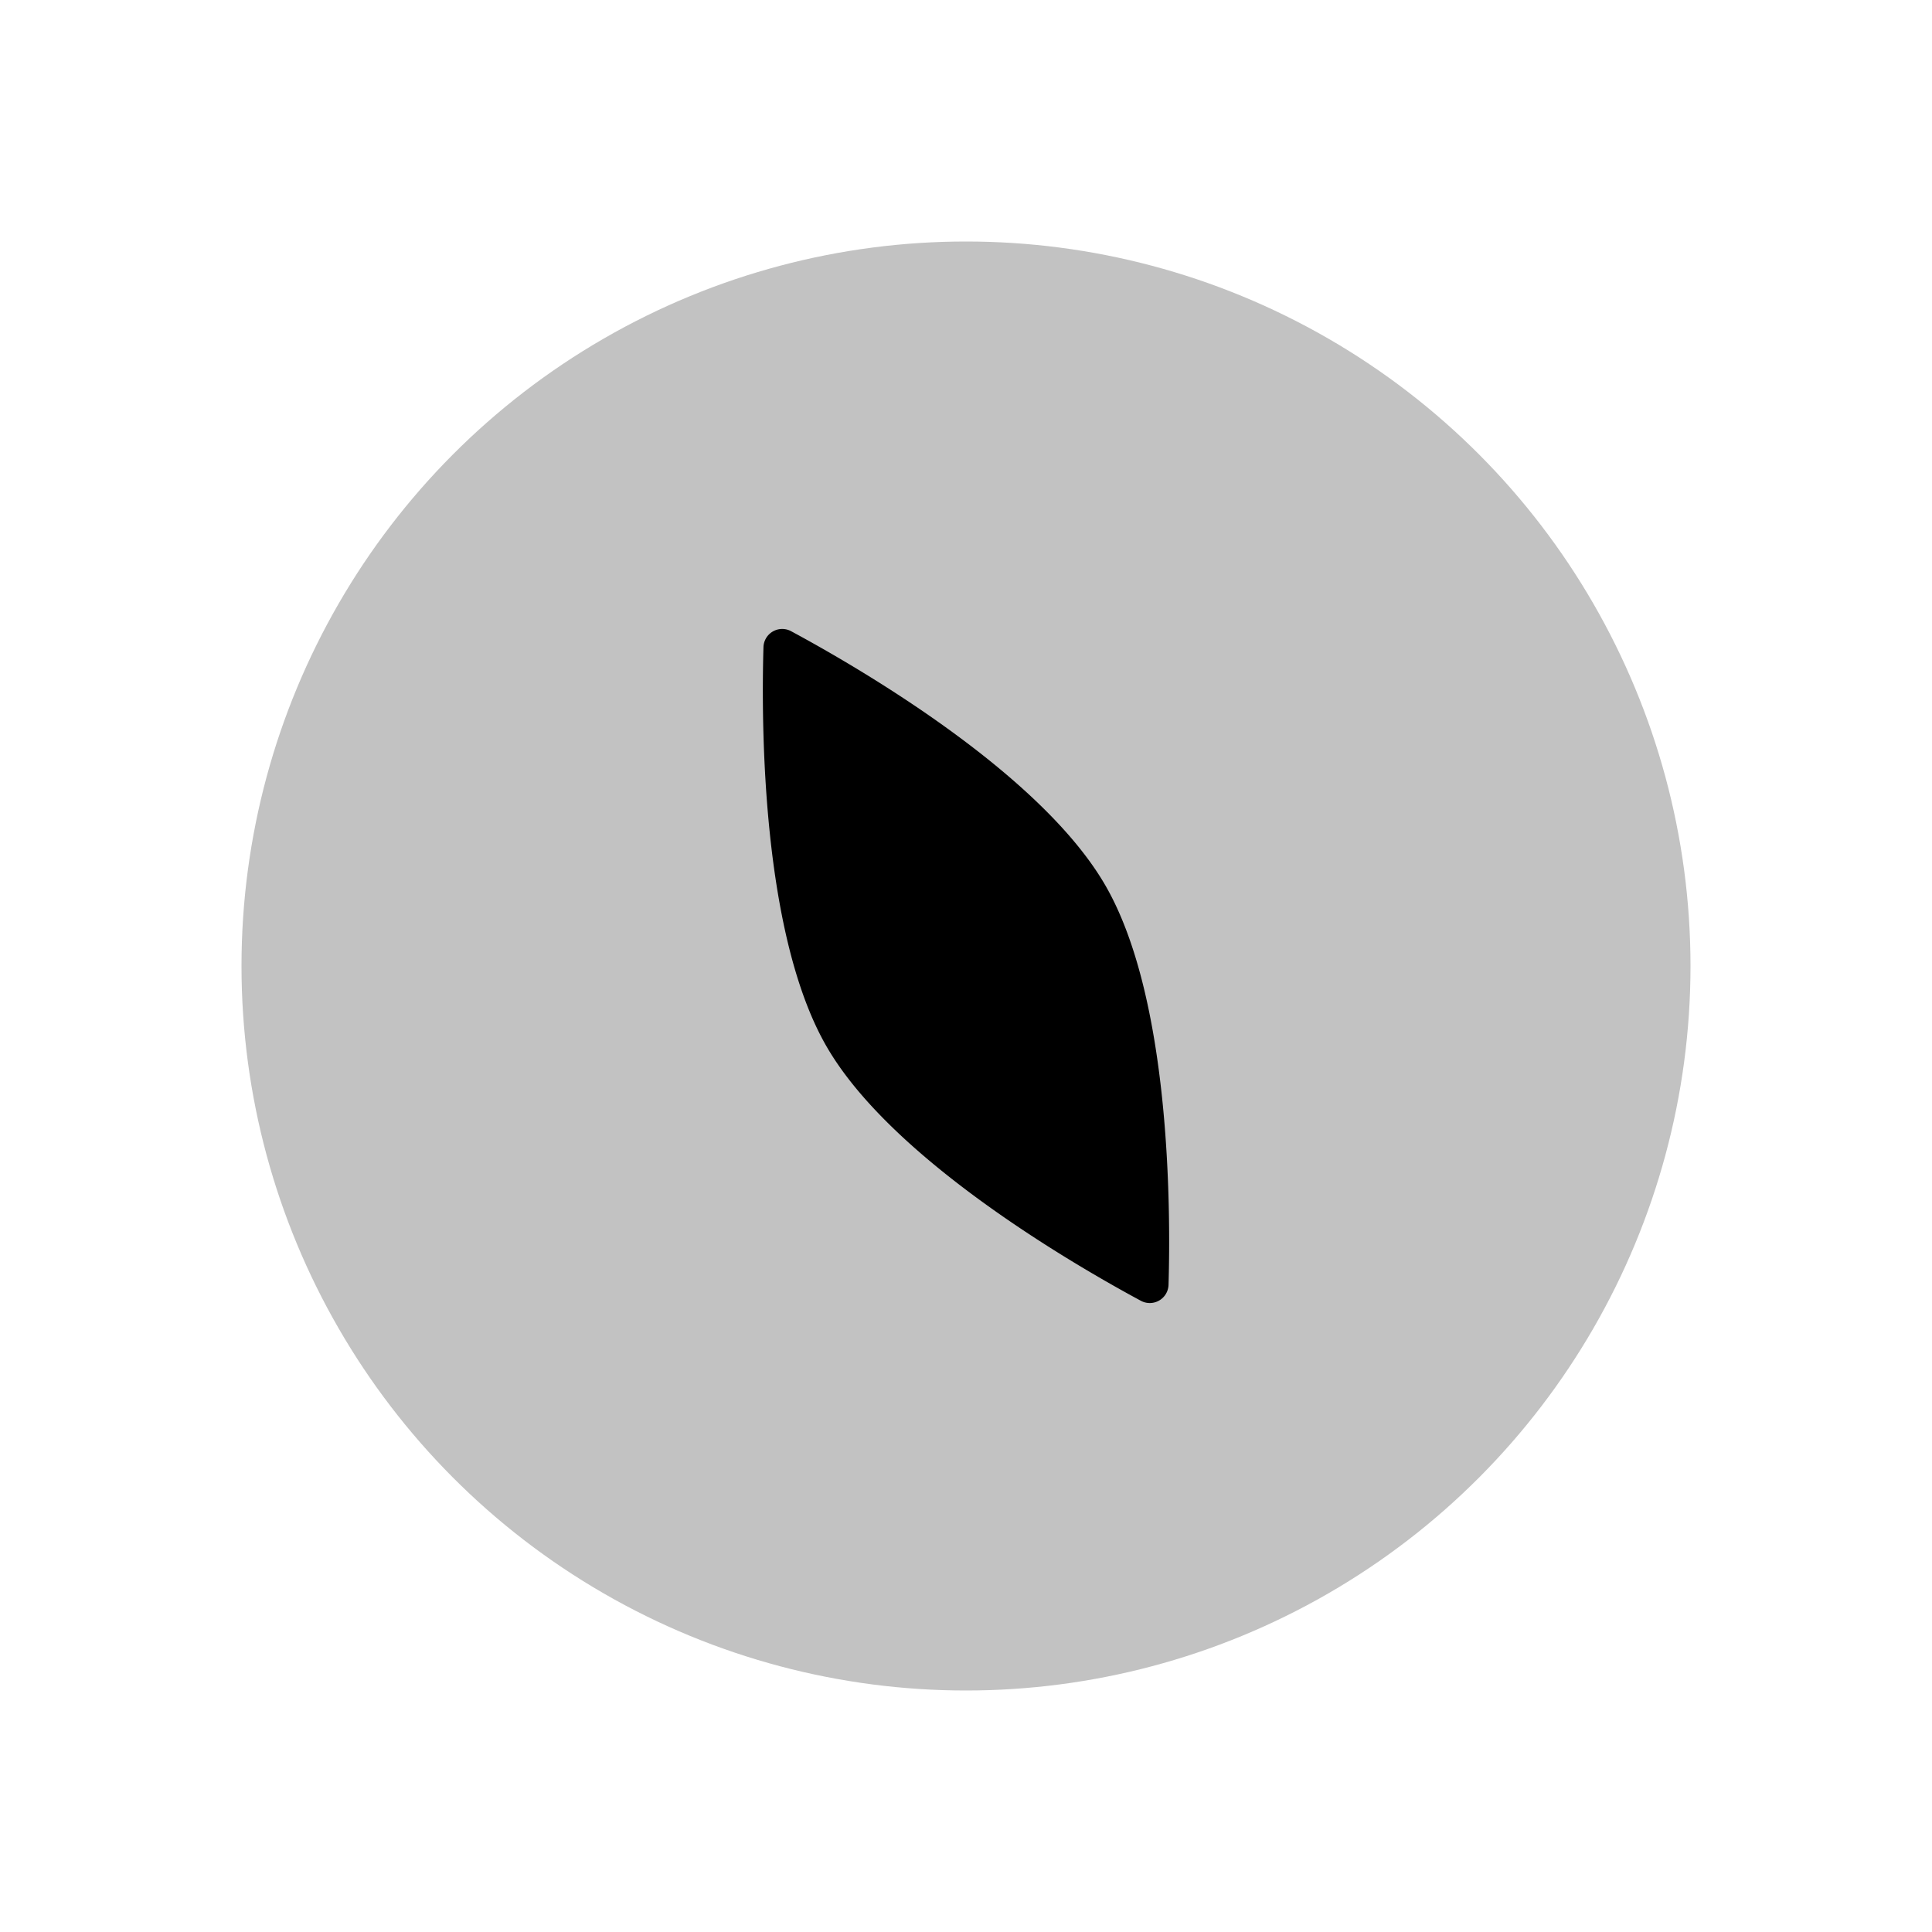 <svg xmlns="http://www.w3.org/2000/svg" viewBox="0 0 24 24">
    <circle cx="12" cy="12" r="9" fill-opacity=".24"/>
    <path d="M9.831 7.843c.85.458 3.097 1.764 3.901 3.157s.812 3.992.784 4.957a.233.233 0 0 1-.347.2c-.85-.458-3.097-1.764-3.901-3.157s-.812-3.992-.784-4.957a.233.233 0 0 1 .347-.2"/>
</svg>
